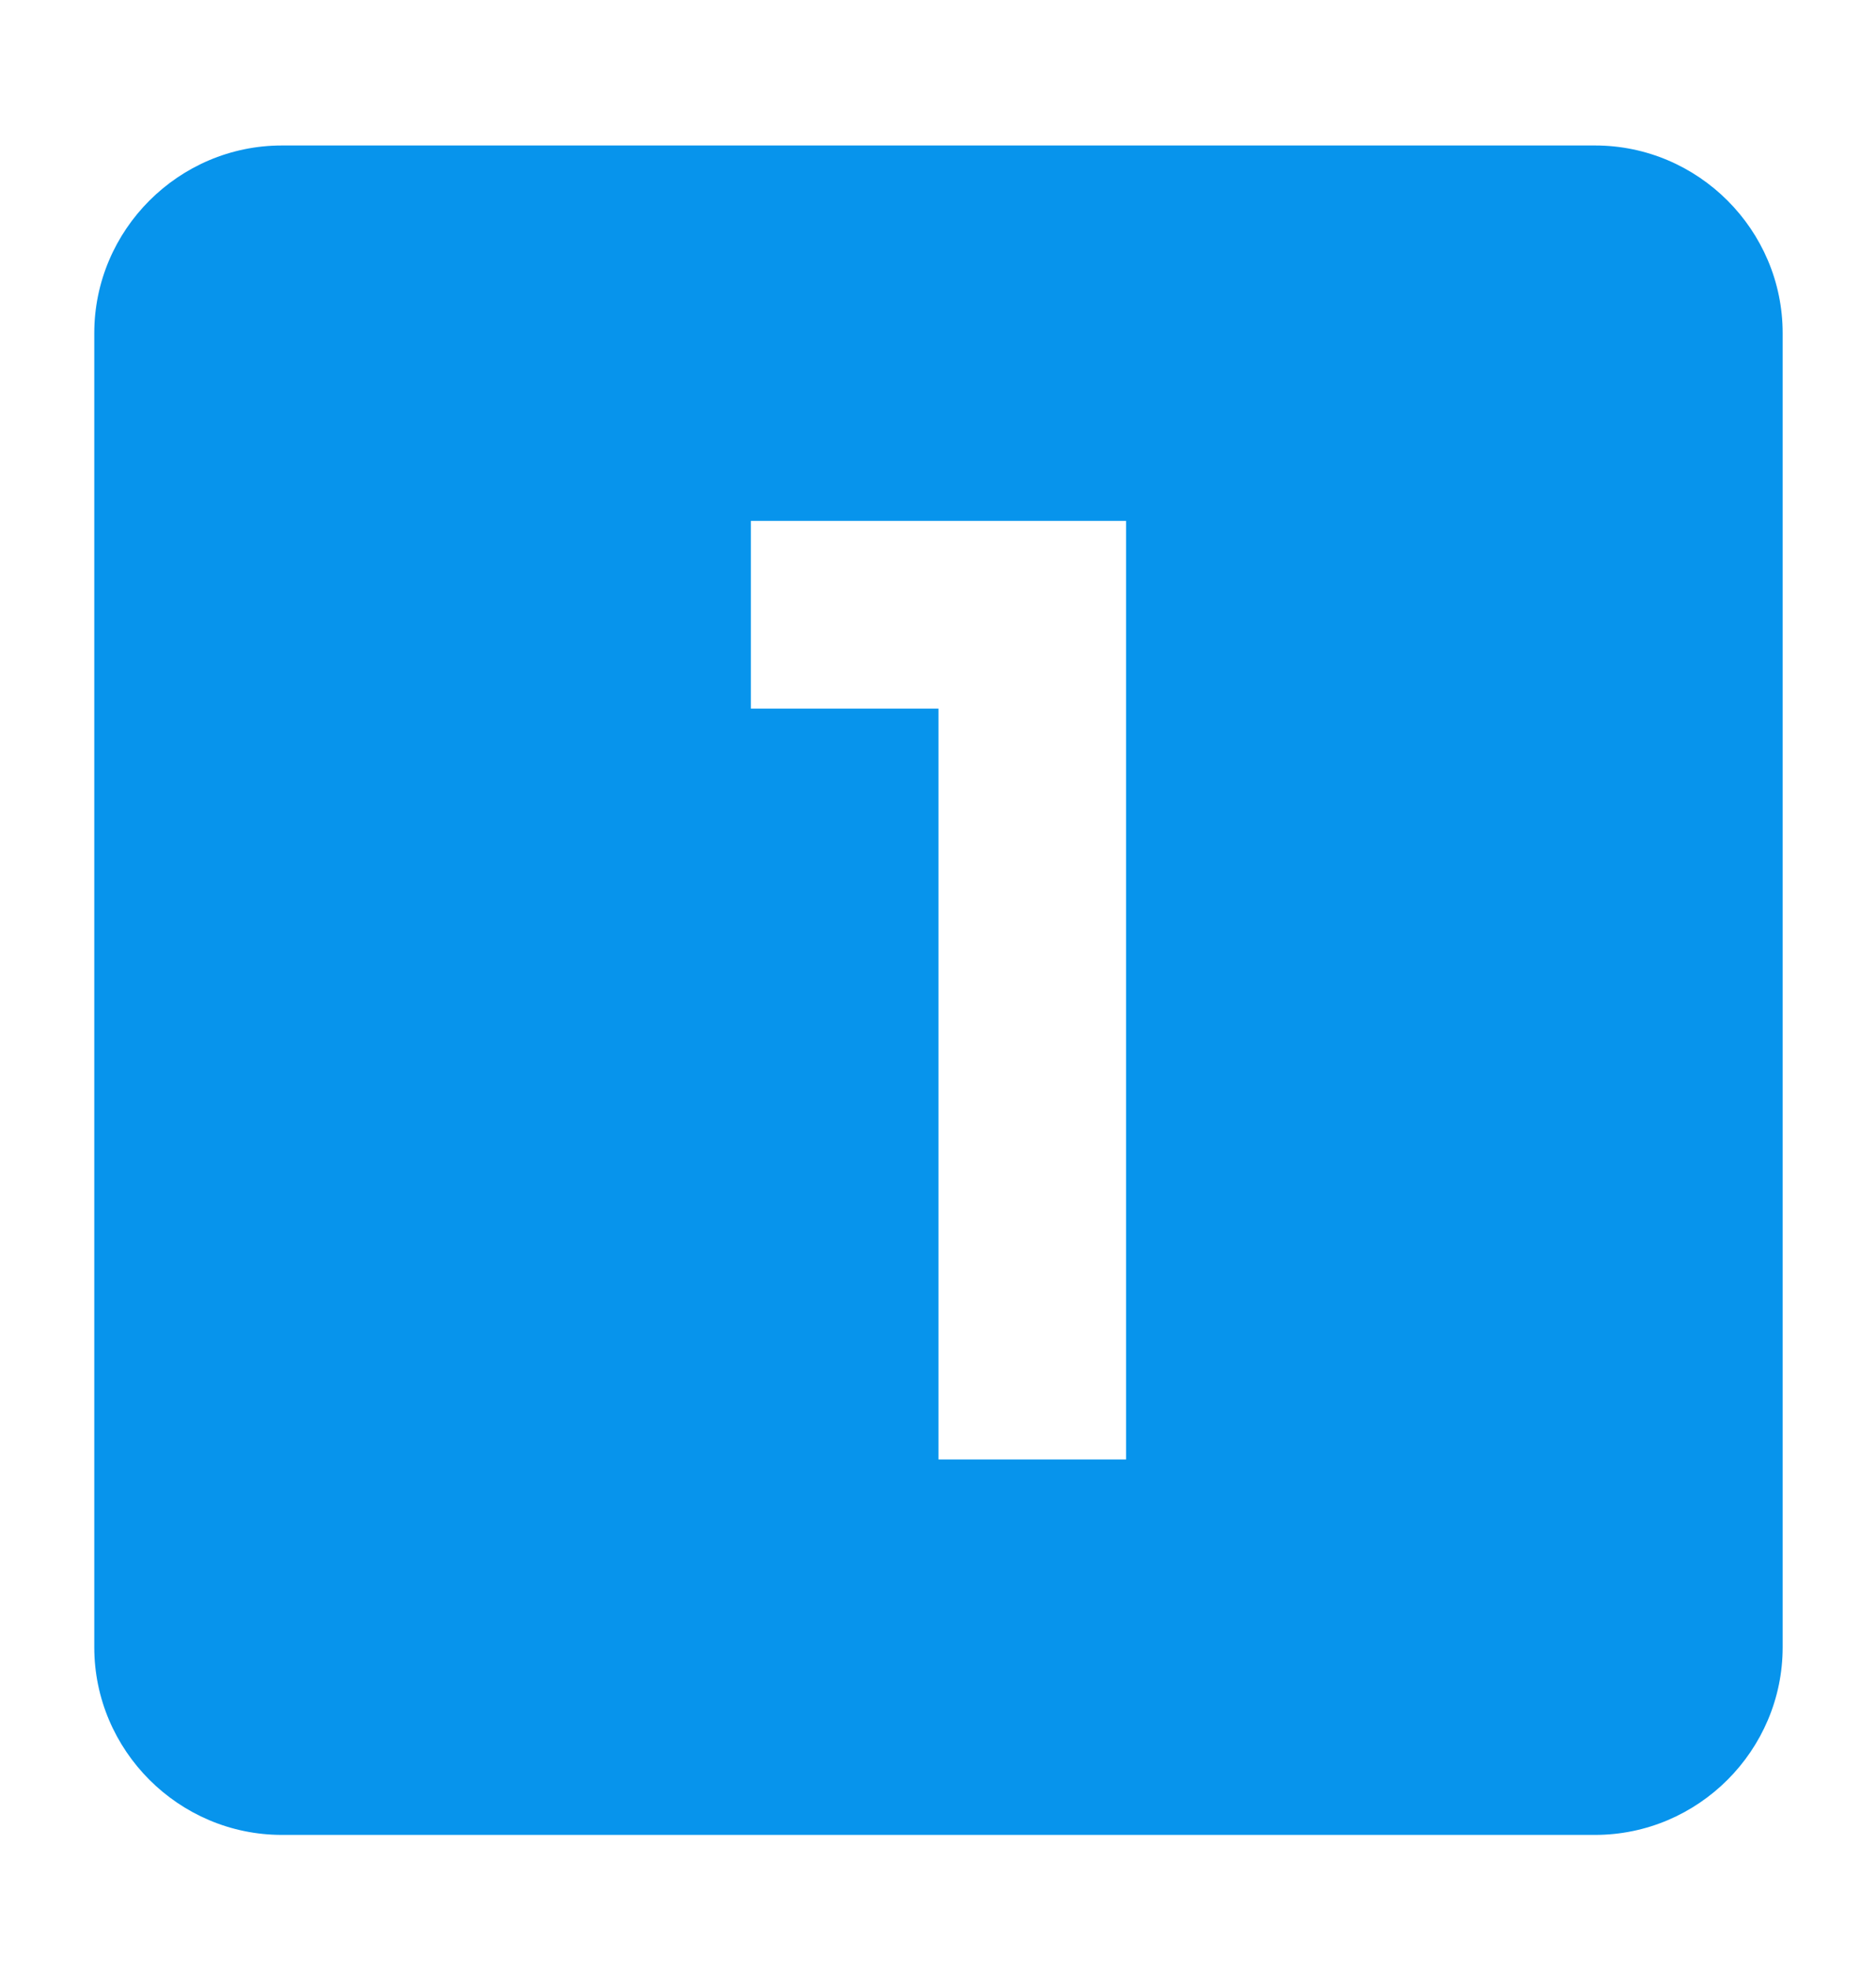 <svg width="20" height="21" viewBox="0 0 20 21" fill="none" xmlns="http://www.w3.org/2000/svg">
<g id="Property 1=one-time service">
<path id="Icon" d="M17.005 1.55H3.005C1.905 1.55 1.005 2.45 1.005 3.55V17.55C1.005 18.65 1.905 19.55 3.005 19.55H17.005C18.105 19.55 19.005 18.65 19.005 17.55V3.55C19.005 2.45 18.105 1.55 17.005 1.55ZM12.005 15.55H10.005V7.55H8.005V5.55H12.005V15.55Z" fill="#0794EC"/>
</g>
</svg>
